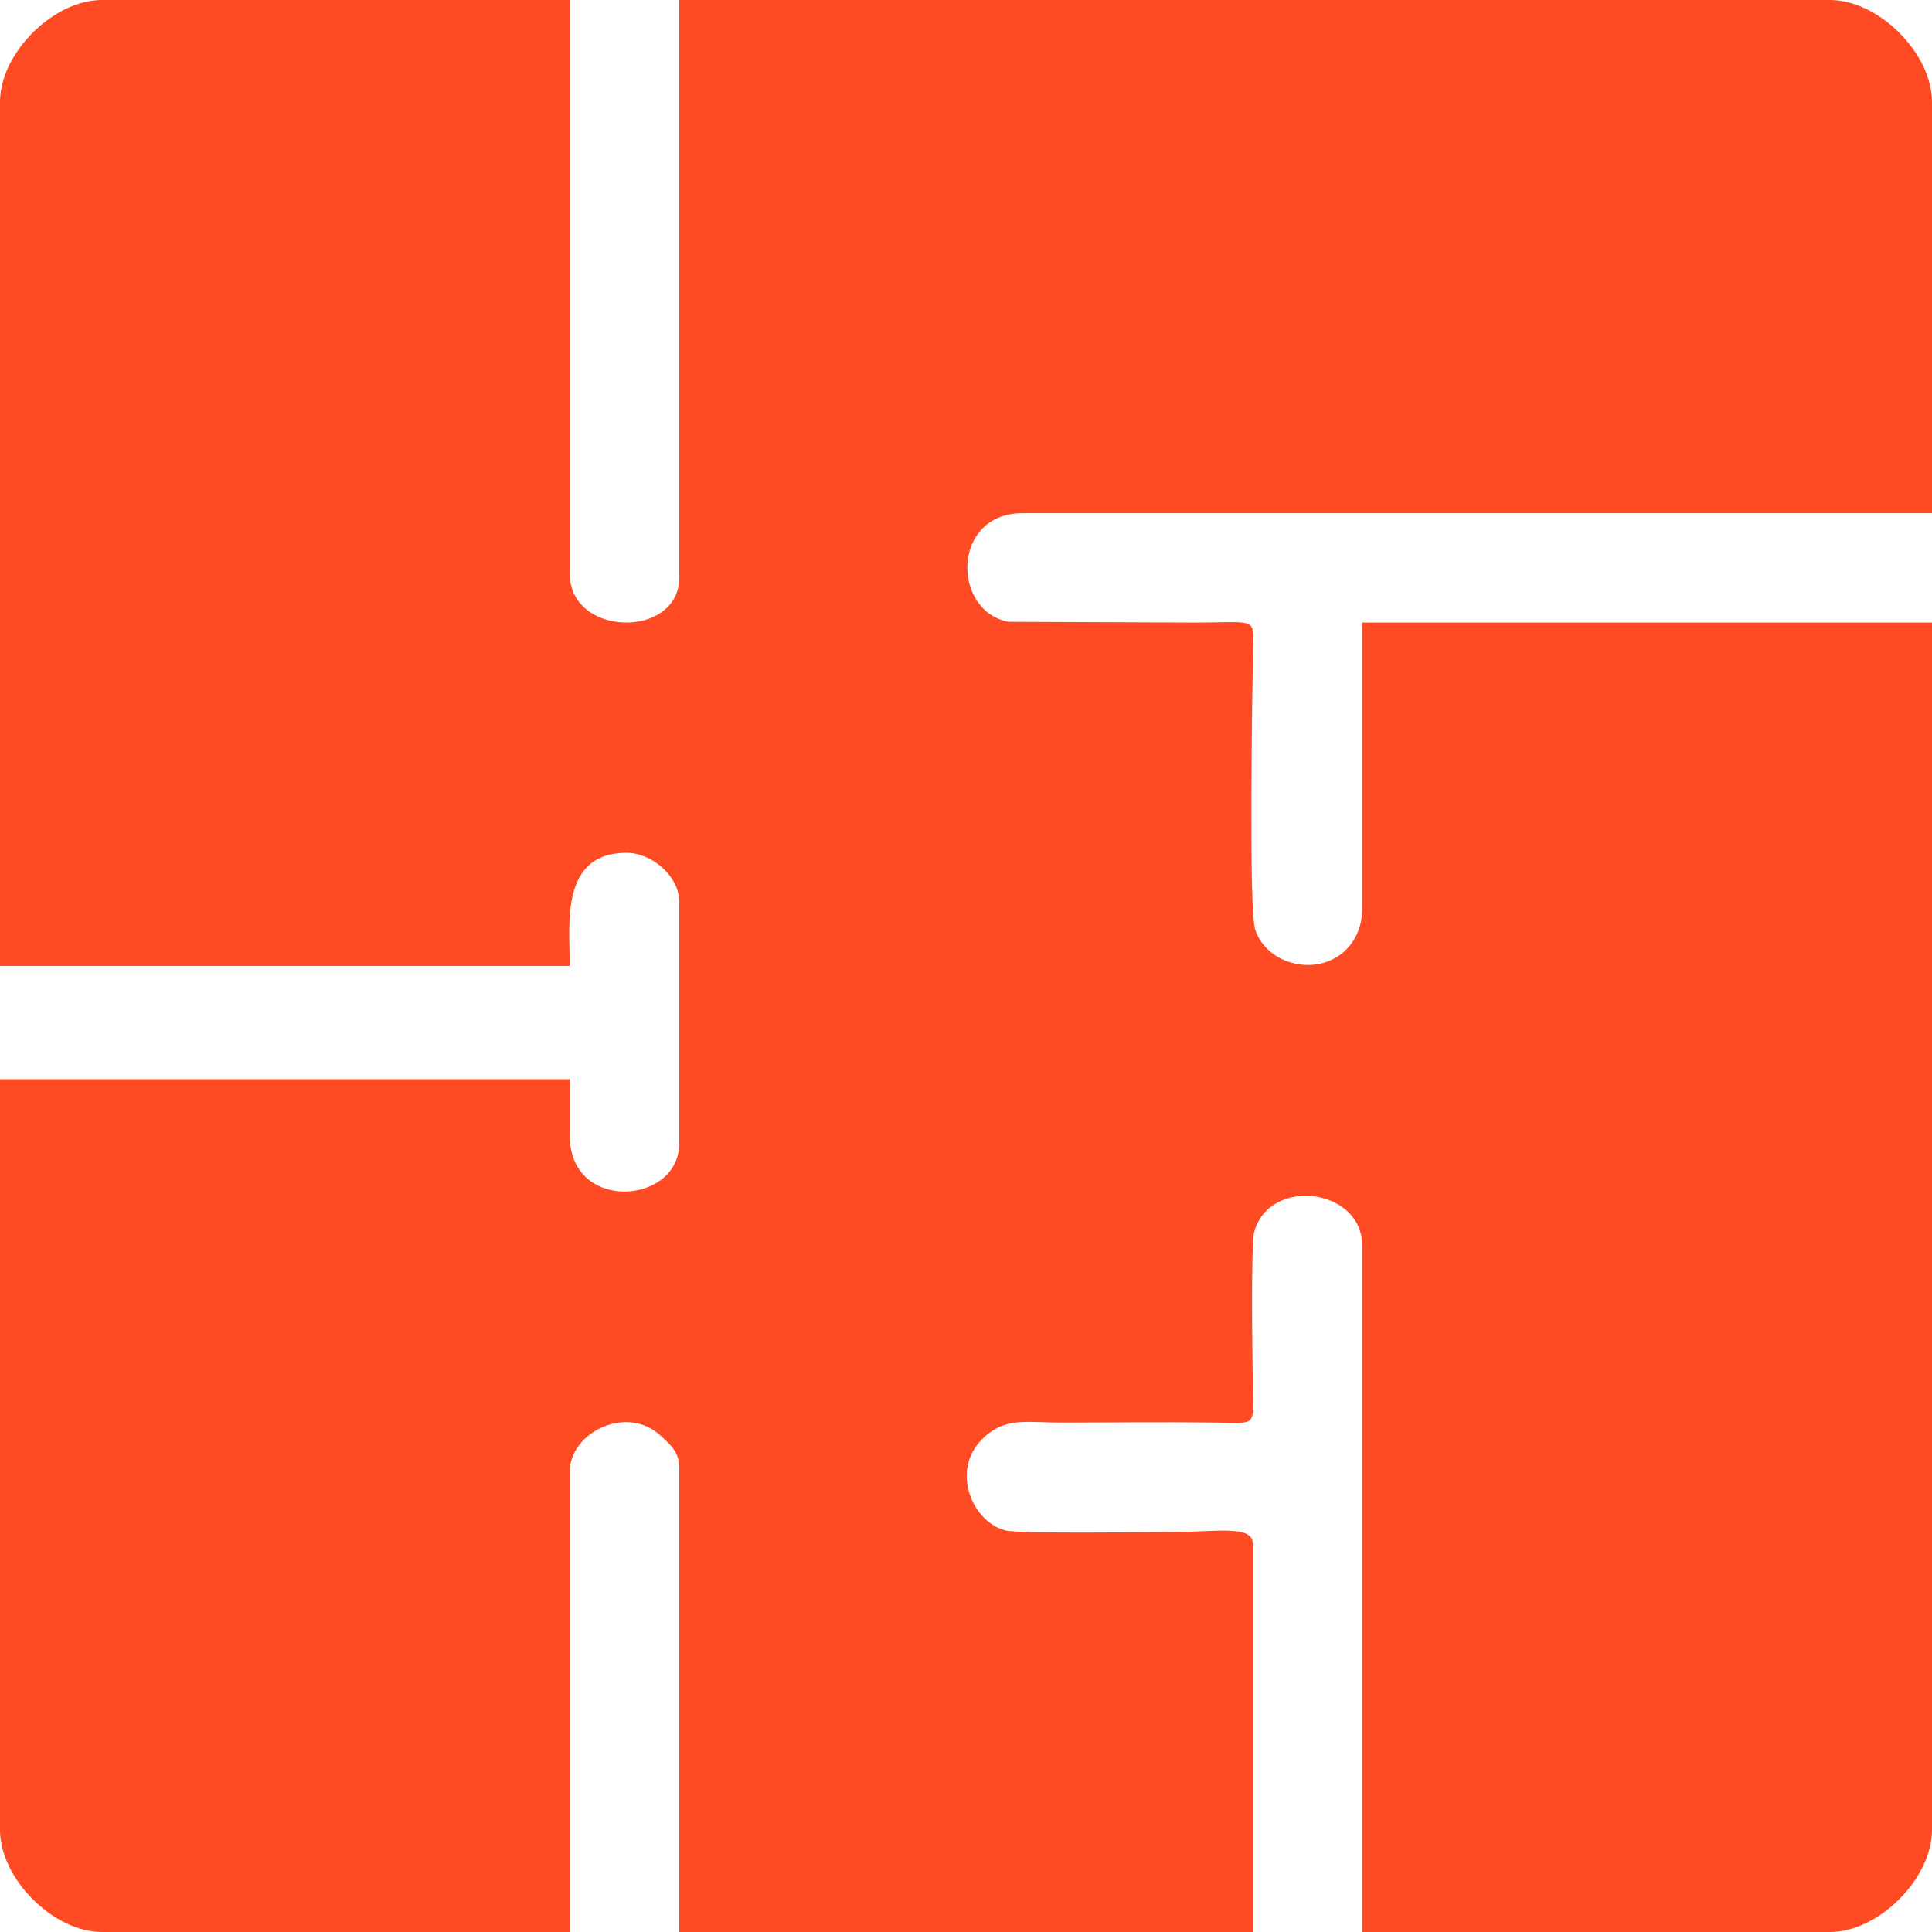 <?xml version="1.0" encoding="UTF-8"?> <svg xmlns="http://www.w3.org/2000/svg" width="1181" height="1181" viewBox="0 0 1181 1181" fill="none"><g clip-path="url(#clip0_2856_214)"><path fill-rule="evenodd" clip-rule="evenodd" d="M0 62.299V590.461H348.275C348.275 565.651 342.132 521.31 382.929 521.31C398.76 521.31 415.221 535.88 415.221 551.238V698.913C415.221 736.56 348.275 741.364 348.275 694.266V659.69H0V1118.7C0 1148.39 32.528 1181 62.299 1181H348.275V899.592C348.275 875.57 383.48 858.007 404.352 878.091C409.944 883.368 415.221 887.621 415.221 897.229V1181H765.78V943.382C765.78 932.12 742.23 936.452 719.626 936.452C703.796 936.452 623.225 937.79 614.482 935.506C592.587 929.836 578.41 893.055 606.843 874.468C618.184 867.064 630.471 869.585 648.113 869.585C679.617 869.585 711.357 869.191 742.782 869.585C768.694 869.978 766.173 872.499 765.858 846.587C765.622 833.119 764.519 760.739 766.725 752.863C776.412 718.996 832.646 726.478 832.646 761.211V1181H1118.7C1148.39 1181 1181 1148.39 1181 1118.7V380.566H832.646V555.885C832.646 565.888 828.945 573.921 823.904 579.434C807.286 597.707 774.758 590.776 767.276 568.25C763.18 555.964 765.622 417.347 765.937 398.917C766.331 376.55 769.402 380.566 728.841 380.566L616.373 380.094C581.718 373.399 581.561 313.699 625.115 313.699H1181V62.299C1181 32.528 1148.39 0 1118.7 0H415.221V352.922C415.221 390.648 348.275 389.624 348.275 350.638V0H62.299C32.528 0 0 32.528 0 62.299Z" fill="#FF4B24"></path></g><defs><clipPath id="clip0_2856_214"><rect width="1181" height="1181" fill="white"></rect></clipPath></defs></svg> 